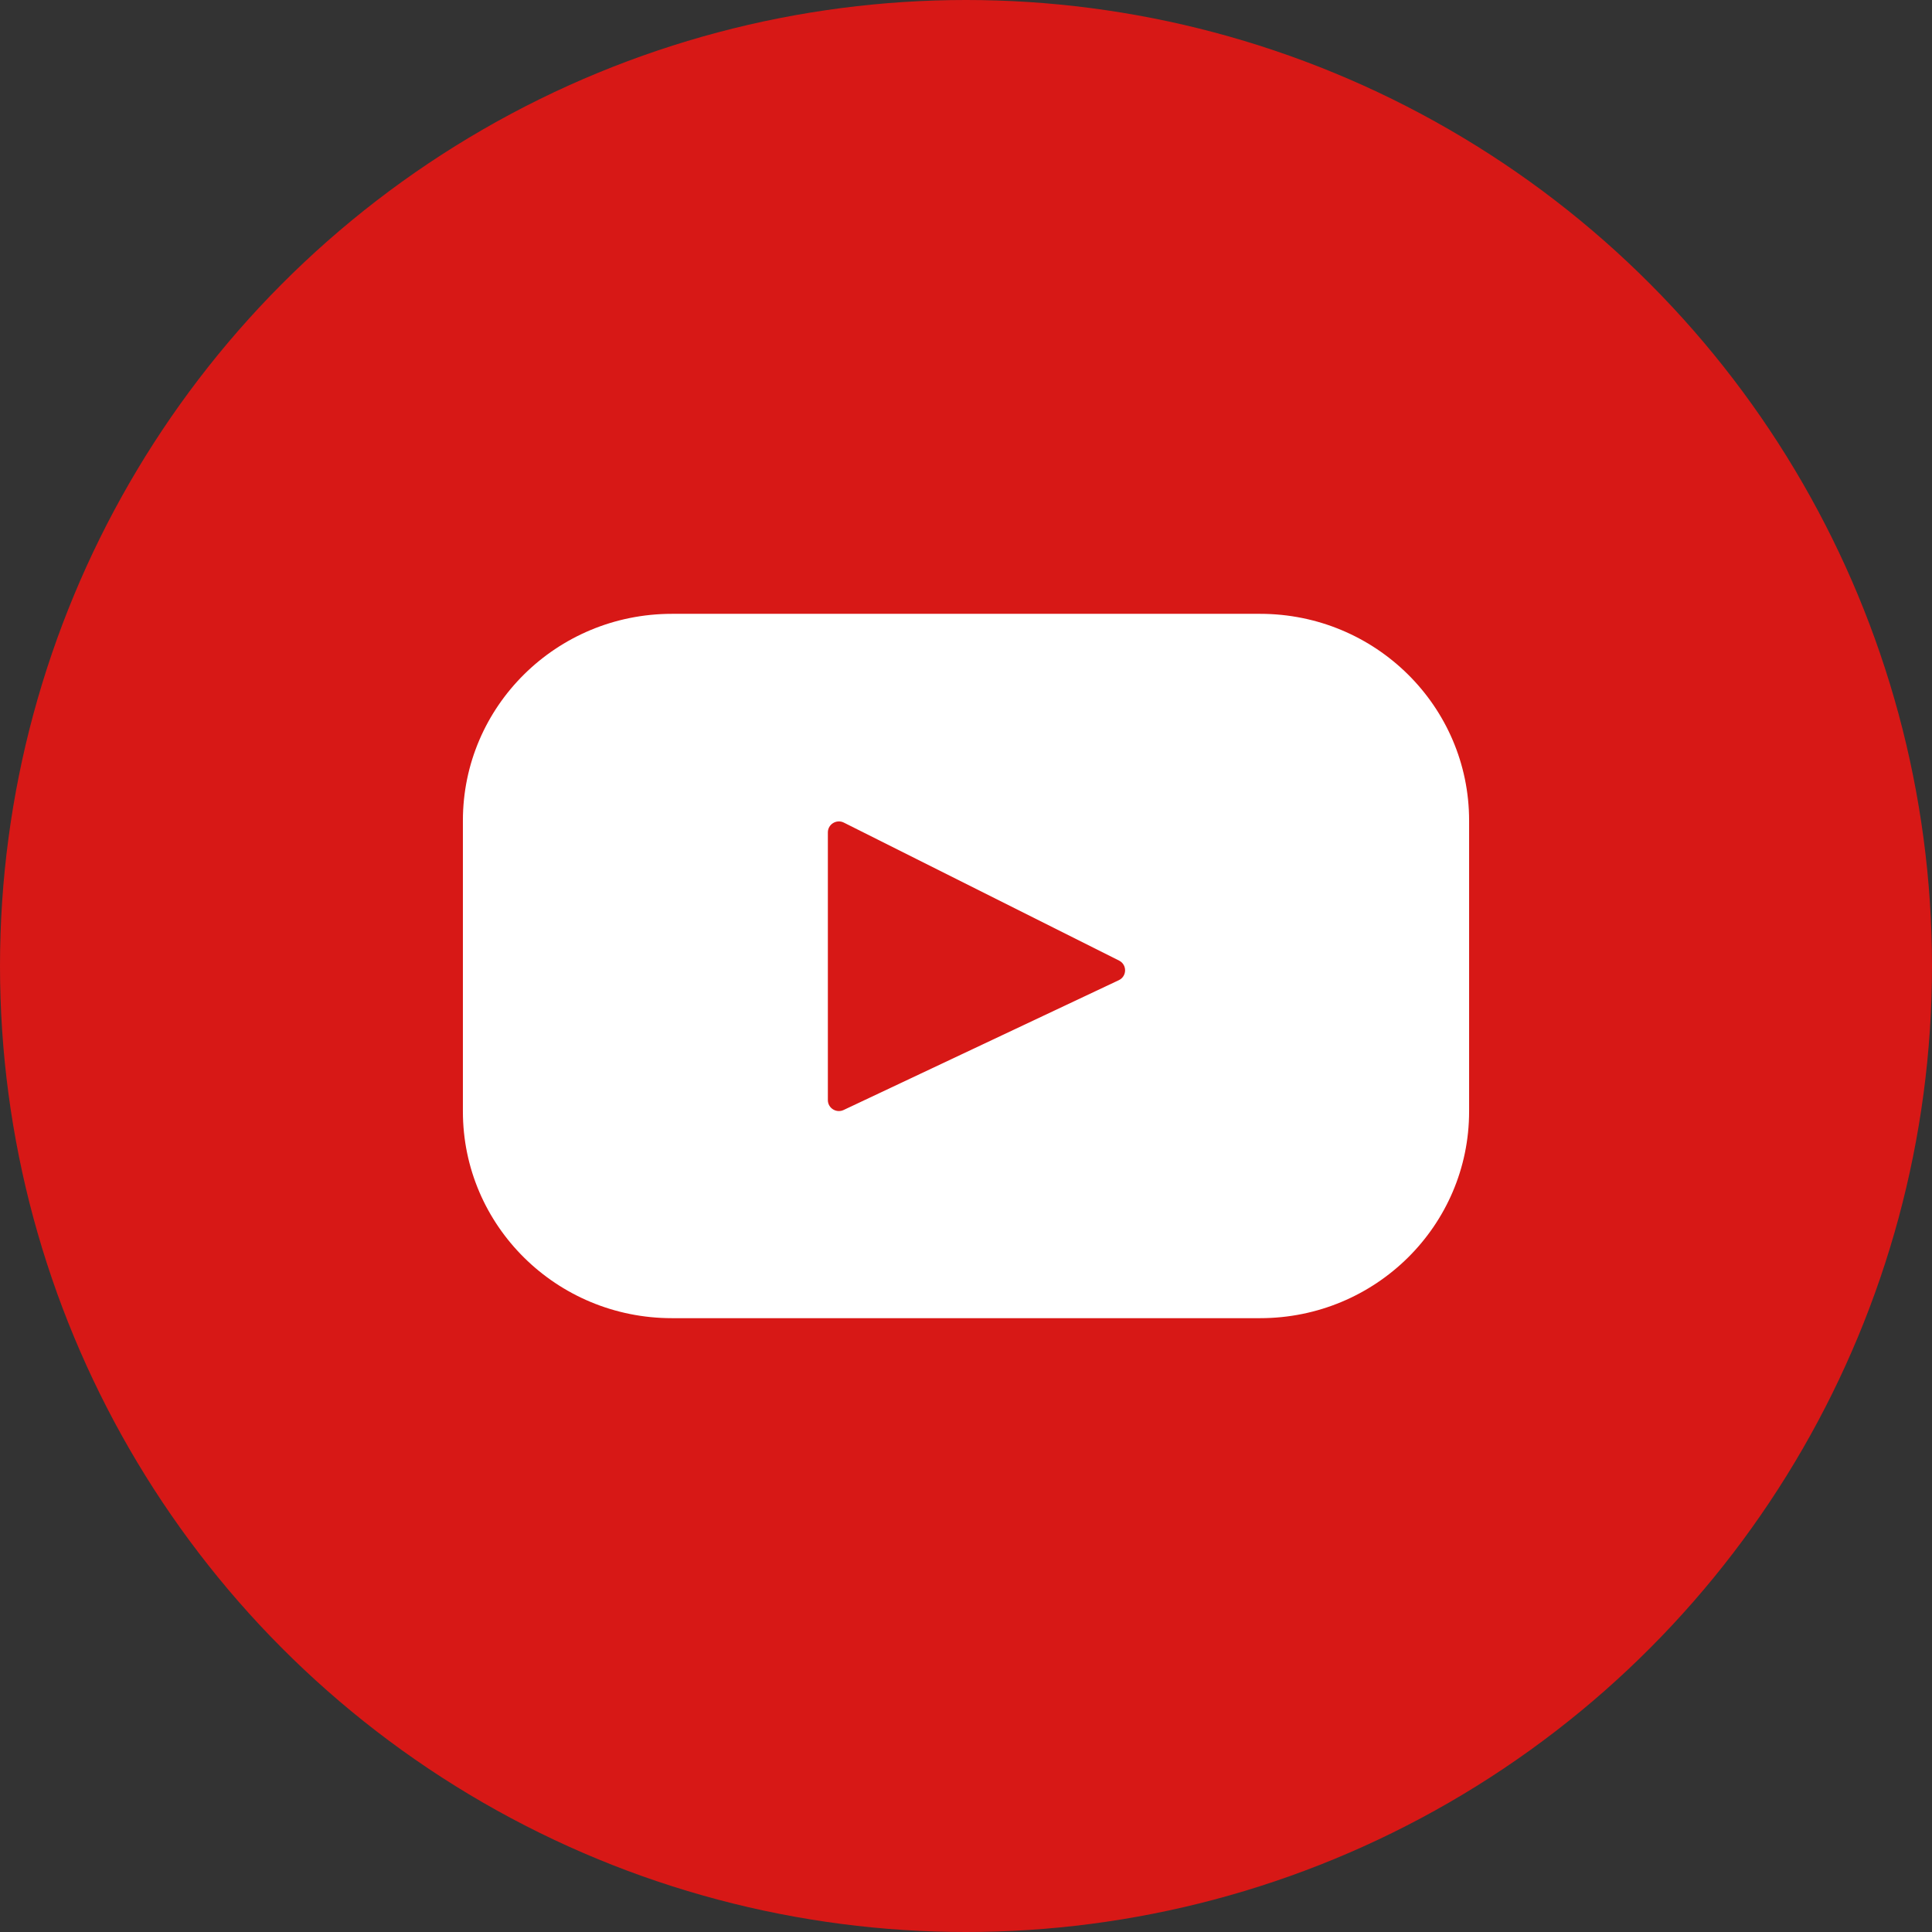 <?xml version="1.0" encoding="UTF-8"?> <svg xmlns="http://www.w3.org/2000/svg" width="32" height="32" viewBox="0 0 32 32" fill="none"><rect x="0" y="0" width="32" height="32" fill="#333333" stroke="none"/> <circle cx="16" cy="16" r="16" fill="#D71816"></circle> <path d="M20.872 10.167H11.128C9.216 10.167 7.667 11.7 7.667 13.591V18.409C7.667 20.3 9.216 21.833 11.128 21.833H20.872C22.784 21.833 24.333 20.3 24.333 18.409V13.591C24.333 11.7 22.784 10.167 20.872 10.167ZM18.531 16.235L13.973 18.385C13.852 18.442 13.712 18.354 13.712 18.221V13.787C13.712 13.652 13.856 13.564 13.977 13.625L18.535 15.91C18.67 15.978 18.668 16.17 18.531 16.235Z" fill="white"></path> </svg> 